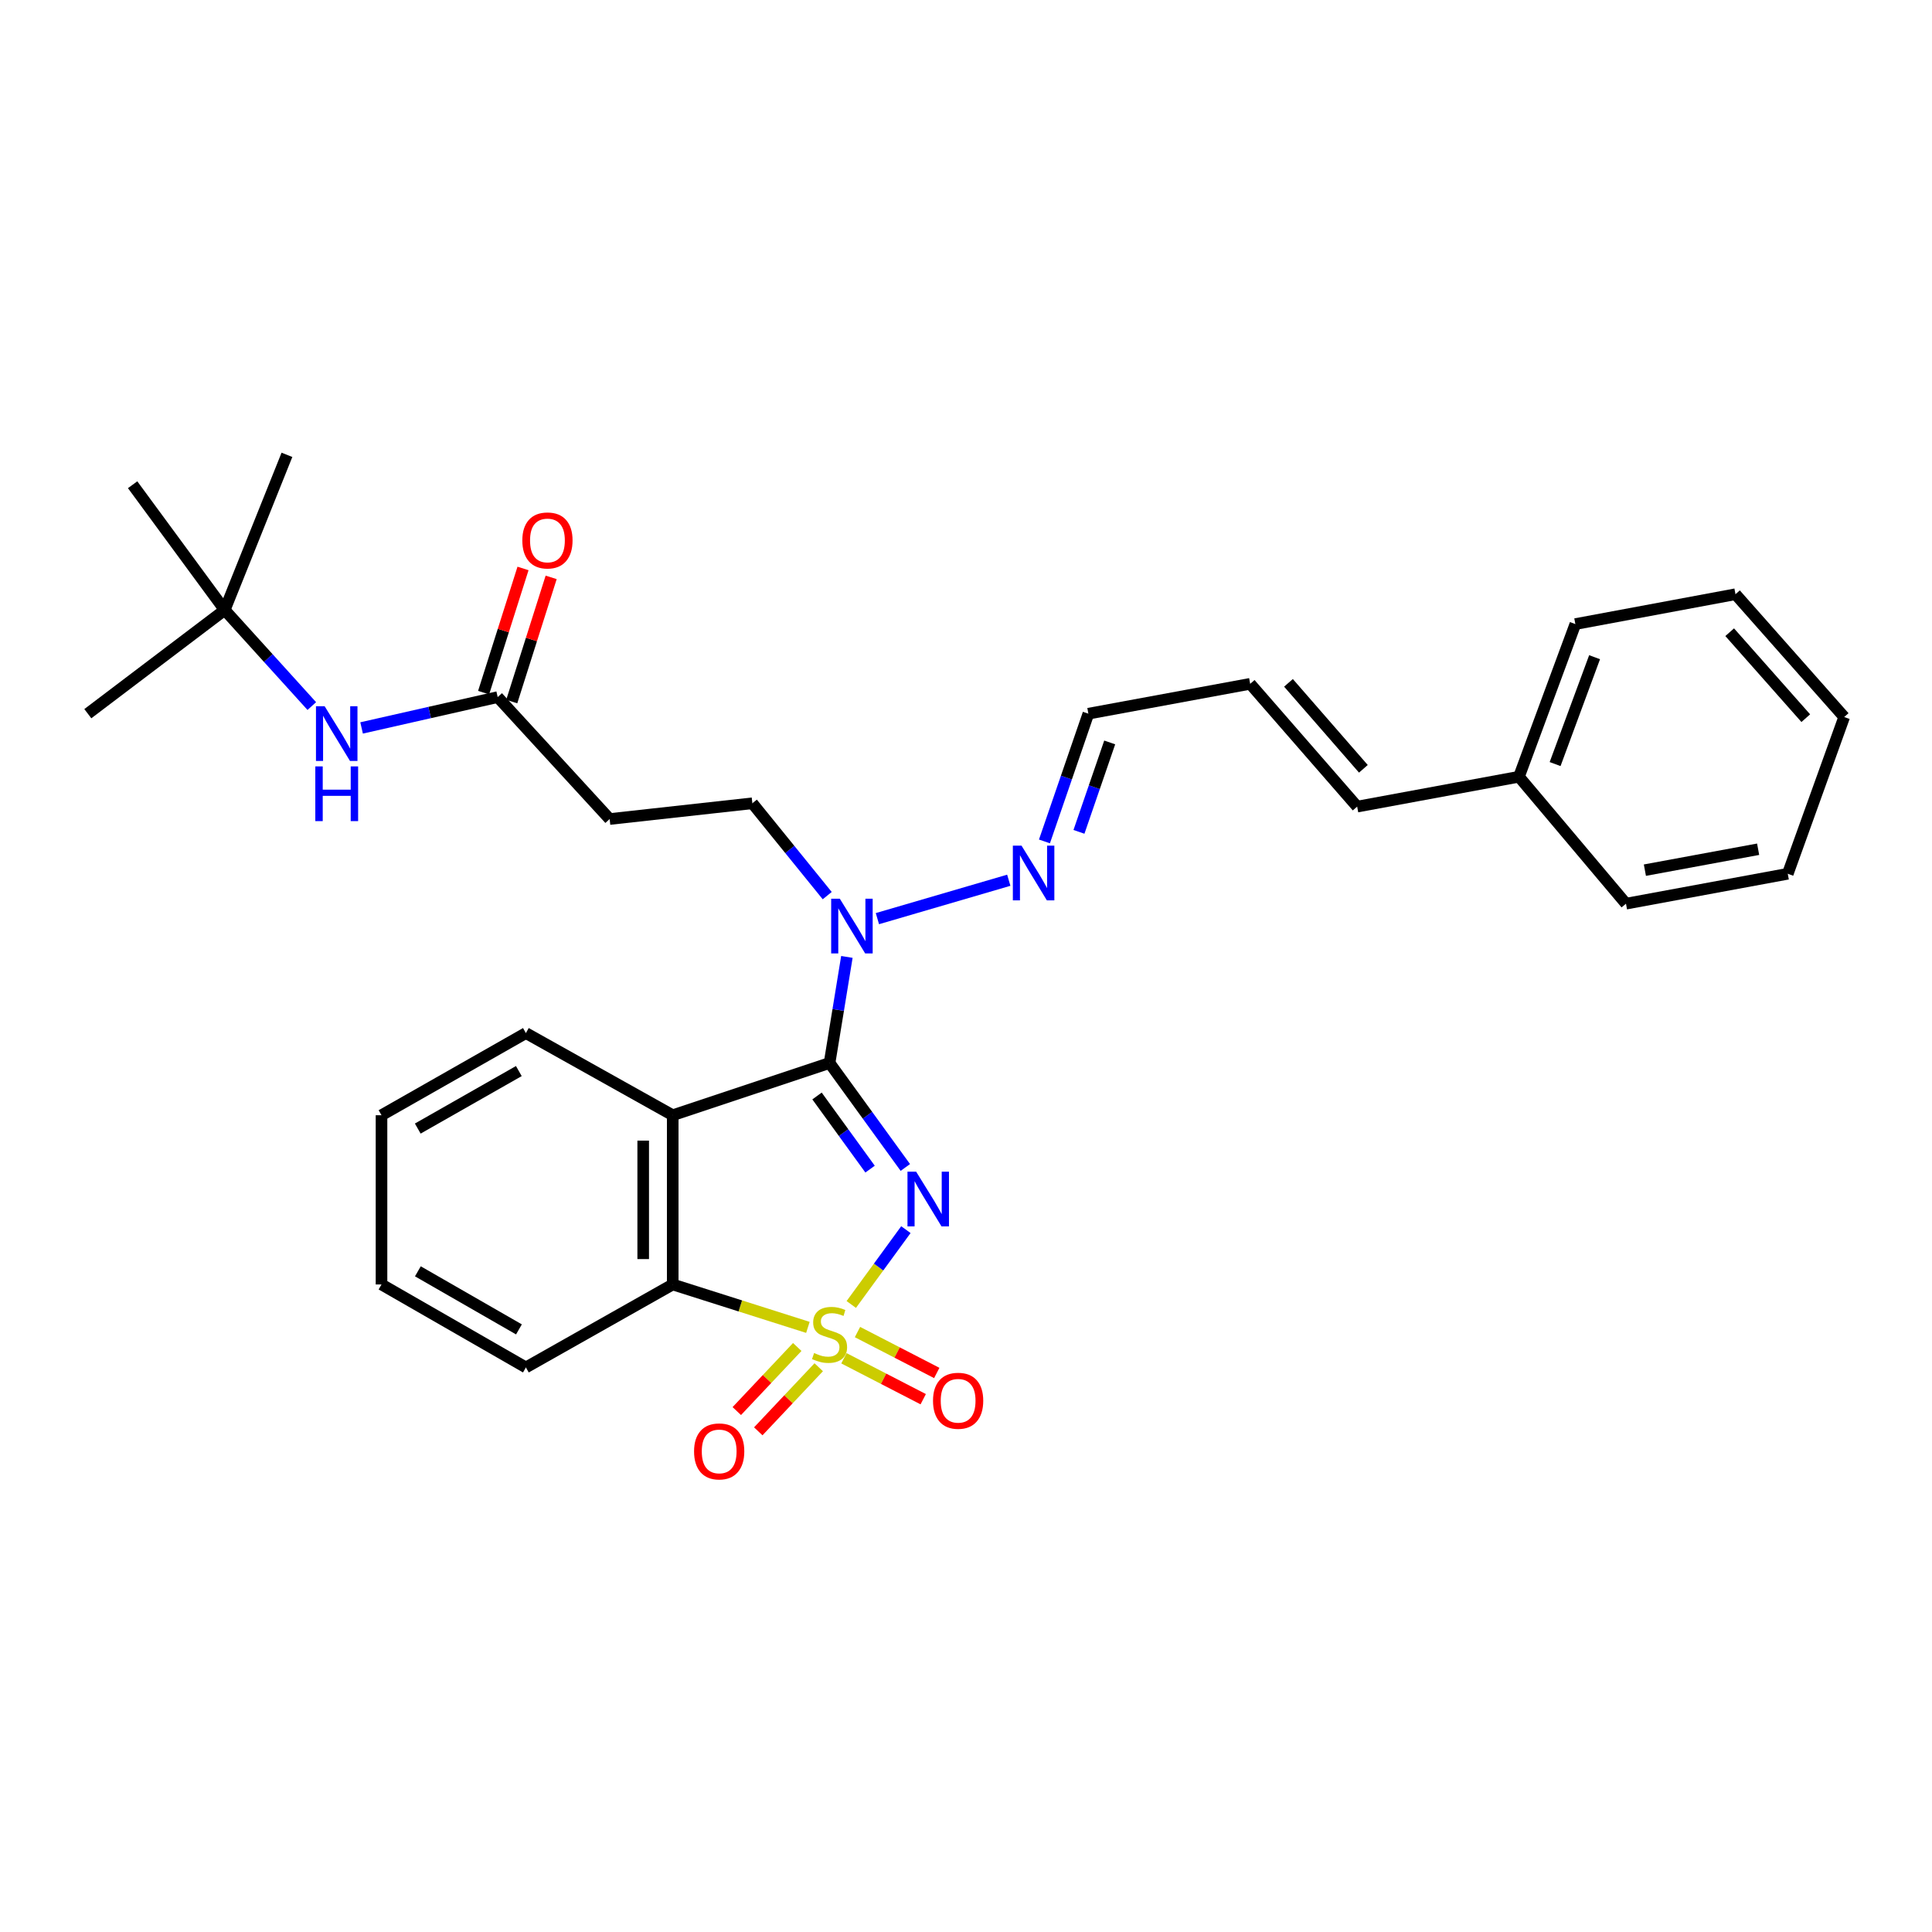 <?xml version='1.0' encoding='iso-8859-1'?>
<svg version='1.1' baseProfile='full'
              xmlns='http://www.w3.org/2000/svg'
                      xmlns:rdkit='http://www.rdkit.org/xml'
                      xmlns:xlink='http://www.w3.org/1999/xlink'
                  xml:space='preserve'
width='1000px' height='1000px' viewBox='0 0 1000 1000'>
<!-- END OF HEADER -->
<rect style='opacity:1.0;fill:#FFFFFF;stroke:none' width='1000' height='1000' x='0' y='0'> </rect>
<path class='bond-0' d='M 440.621,675.195 L 454.754,655.828' style='fill:none;fill-rule:evenodd;stroke:#CCCC00;stroke-width:6px;stroke-linecap:butt;stroke-linejoin:miter;stroke-opacity:1' />
<path class='bond-0' d='M 454.754,655.828 L 468.886,636.46' style='fill:none;fill-rule:evenodd;stroke:#0000FF;stroke-width:6px;stroke-linecap:butt;stroke-linejoin:miter;stroke-opacity:1' />
<path class='bond-3' d='M 418.166,687.049 L 383.183,675.943' style='fill:none;fill-rule:evenodd;stroke:#CCCC00;stroke-width:6px;stroke-linecap:butt;stroke-linejoin:miter;stroke-opacity:1' />
<path class='bond-3' d='M 383.183,675.943 L 348.199,664.836' style='fill:none;fill-rule:evenodd;stroke:#000000;stroke-width:6px;stroke-linecap:butt;stroke-linejoin:miter;stroke-opacity:1' />
<path class='bond-5' d='M 412.657,697.196 L 397.011,713.782' style='fill:none;fill-rule:evenodd;stroke:#CCCC00;stroke-width:6px;stroke-linecap:butt;stroke-linejoin:miter;stroke-opacity:1' />
<path class='bond-5' d='M 397.011,713.782 L 381.365,730.367' style='fill:none;fill-rule:evenodd;stroke:#FF0000;stroke-width:6px;stroke-linecap:butt;stroke-linejoin:miter;stroke-opacity:1' />
<path class='bond-5' d='M 423.771,707.681 L 408.125,724.267' style='fill:none;fill-rule:evenodd;stroke:#CCCC00;stroke-width:6px;stroke-linecap:butt;stroke-linejoin:miter;stroke-opacity:1' />
<path class='bond-5' d='M 408.125,724.267 L 392.479,740.852' style='fill:none;fill-rule:evenodd;stroke:#FF0000;stroke-width:6px;stroke-linecap:butt;stroke-linejoin:miter;stroke-opacity:1' />
<path class='bond-6' d='M 436.824,703.049 L 457.341,713.637' style='fill:none;fill-rule:evenodd;stroke:#CCCC00;stroke-width:6px;stroke-linecap:butt;stroke-linejoin:miter;stroke-opacity:1' />
<path class='bond-6' d='M 457.341,713.637 L 477.858,724.225' style='fill:none;fill-rule:evenodd;stroke:#FF0000;stroke-width:6px;stroke-linecap:butt;stroke-linejoin:miter;stroke-opacity:1' />
<path class='bond-6' d='M 443.831,689.471 L 464.348,700.059' style='fill:none;fill-rule:evenodd;stroke:#CCCC00;stroke-width:6px;stroke-linecap:butt;stroke-linejoin:miter;stroke-opacity:1' />
<path class='bond-6' d='M 464.348,700.059 L 484.865,710.647' style='fill:none;fill-rule:evenodd;stroke:#FF0000;stroke-width:6px;stroke-linecap:butt;stroke-linejoin:miter;stroke-opacity:1' />
<path class='bond-1' d='M 468.602,604.276 L 448.989,577.237' style='fill:none;fill-rule:evenodd;stroke:#0000FF;stroke-width:6px;stroke-linecap:butt;stroke-linejoin:miter;stroke-opacity:1' />
<path class='bond-1' d='M 448.989,577.237 L 429.375,550.198' style='fill:none;fill-rule:evenodd;stroke:#000000;stroke-width:6px;stroke-linecap:butt;stroke-linejoin:miter;stroke-opacity:1' />
<path class='bond-1' d='M 450.35,605.136 L 436.62,586.209' style='fill:none;fill-rule:evenodd;stroke:#0000FF;stroke-width:6px;stroke-linecap:butt;stroke-linejoin:miter;stroke-opacity:1' />
<path class='bond-1' d='M 436.62,586.209 L 422.891,567.281' style='fill:none;fill-rule:evenodd;stroke:#000000;stroke-width:6px;stroke-linecap:butt;stroke-linejoin:miter;stroke-opacity:1' />
<path class='bond-4' d='M 429.375,550.198 L 433.861,522.749' style='fill:none;fill-rule:evenodd;stroke:#000000;stroke-width:6px;stroke-linecap:butt;stroke-linejoin:miter;stroke-opacity:1' />
<path class='bond-4' d='M 433.861,522.749 L 438.346,495.299' style='fill:none;fill-rule:evenodd;stroke:#0000FF;stroke-width:6px;stroke-linecap:butt;stroke-linejoin:miter;stroke-opacity:1' />
<path class='bond-30' d='M 429.375,550.198 L 348.199,577.243' style='fill:none;fill-rule:evenodd;stroke:#000000;stroke-width:6px;stroke-linecap:butt;stroke-linejoin:miter;stroke-opacity:1' />
<path class='bond-2' d='M 348.199,577.243 L 348.199,664.836' style='fill:none;fill-rule:evenodd;stroke:#000000;stroke-width:6px;stroke-linecap:butt;stroke-linejoin:miter;stroke-opacity:1' />
<path class='bond-2' d='M 332.92,590.382 L 332.92,651.697' style='fill:none;fill-rule:evenodd;stroke:#000000;stroke-width:6px;stroke-linecap:butt;stroke-linejoin:miter;stroke-opacity:1' />
<path class='bond-17' d='M 348.199,577.243 L 272.201,534.724' style='fill:none;fill-rule:evenodd;stroke:#000000;stroke-width:6px;stroke-linecap:butt;stroke-linejoin:miter;stroke-opacity:1' />
<path class='bond-19' d='M 348.199,664.836 L 272.201,707.78' style='fill:none;fill-rule:evenodd;stroke:#000000;stroke-width:6px;stroke-linecap:butt;stroke-linejoin:miter;stroke-opacity:1' />
<path class='bond-10' d='M 454.143,475.489 L 522.144,455.613' style='fill:none;fill-rule:evenodd;stroke:#0000FF;stroke-width:6px;stroke-linecap:butt;stroke-linejoin:miter;stroke-opacity:1' />
<path class='bond-11' d='M 428.168,463.572 L 408.794,439.673' style='fill:none;fill-rule:evenodd;stroke:#0000FF;stroke-width:6px;stroke-linecap:butt;stroke-linejoin:miter;stroke-opacity:1' />
<path class='bond-11' d='M 408.794,439.673 L 389.42,415.773' style='fill:none;fill-rule:evenodd;stroke:#000000;stroke-width:6px;stroke-linecap:butt;stroke-linejoin:miter;stroke-opacity:1' />
<path class='bond-7' d='M 257.601,360.818 L 315.552,423.931' style='fill:none;fill-rule:evenodd;stroke:#000000;stroke-width:6px;stroke-linecap:butt;stroke-linejoin:miter;stroke-opacity:1' />
<path class='bond-9' d='M 257.601,360.818 L 222.381,368.799' style='fill:none;fill-rule:evenodd;stroke:#000000;stroke-width:6px;stroke-linecap:butt;stroke-linejoin:miter;stroke-opacity:1' />
<path class='bond-9' d='M 222.381,368.799 L 187.161,376.779' style='fill:none;fill-rule:evenodd;stroke:#0000FF;stroke-width:6px;stroke-linecap:butt;stroke-linejoin:miter;stroke-opacity:1' />
<path class='bond-12' d='M 264.883,363.129 L 275.08,330.99' style='fill:none;fill-rule:evenodd;stroke:#000000;stroke-width:6px;stroke-linecap:butt;stroke-linejoin:miter;stroke-opacity:1' />
<path class='bond-12' d='M 275.08,330.99 L 285.278,298.85' style='fill:none;fill-rule:evenodd;stroke:#FF0000;stroke-width:6px;stroke-linecap:butt;stroke-linejoin:miter;stroke-opacity:1' />
<path class='bond-12' d='M 250.319,358.508 L 260.516,326.369' style='fill:none;fill-rule:evenodd;stroke:#000000;stroke-width:6px;stroke-linecap:butt;stroke-linejoin:miter;stroke-opacity:1' />
<path class='bond-12' d='M 260.516,326.369 L 270.714,294.229' style='fill:none;fill-rule:evenodd;stroke:#FF0000;stroke-width:6px;stroke-linecap:butt;stroke-linejoin:miter;stroke-opacity:1' />
<path class='bond-8' d='M 315.552,423.931 L 389.42,415.773' style='fill:none;fill-rule:evenodd;stroke:#000000;stroke-width:6px;stroke-linecap:butt;stroke-linejoin:miter;stroke-opacity:1' />
<path class='bond-13' d='M 161.387,365.461 L 138.852,340.59' style='fill:none;fill-rule:evenodd;stroke:#0000FF;stroke-width:6px;stroke-linecap:butt;stroke-linejoin:miter;stroke-opacity:1' />
<path class='bond-13' d='M 138.852,340.59 L 116.317,315.719' style='fill:none;fill-rule:evenodd;stroke:#000000;stroke-width:6px;stroke-linecap:butt;stroke-linejoin:miter;stroke-opacity:1' />
<path class='bond-16' d='M 540.608,435.518 L 551.975,402.459' style='fill:none;fill-rule:evenodd;stroke:#0000FF;stroke-width:6px;stroke-linecap:butt;stroke-linejoin:miter;stroke-opacity:1' />
<path class='bond-16' d='M 551.975,402.459 L 563.342,369.4' style='fill:none;fill-rule:evenodd;stroke:#000000;stroke-width:6px;stroke-linecap:butt;stroke-linejoin:miter;stroke-opacity:1' />
<path class='bond-16' d='M 558.467,430.569 L 566.424,407.427' style='fill:none;fill-rule:evenodd;stroke:#0000FF;stroke-width:6px;stroke-linecap:butt;stroke-linejoin:miter;stroke-opacity:1' />
<path class='bond-16' d='M 566.424,407.427 L 574.381,384.286' style='fill:none;fill-rule:evenodd;stroke:#000000;stroke-width:6px;stroke-linecap:butt;stroke-linejoin:miter;stroke-opacity:1' />
<path class='bond-20' d='M 116.317,315.719 L 148.523,235.417' style='fill:none;fill-rule:evenodd;stroke:#000000;stroke-width:6px;stroke-linecap:butt;stroke-linejoin:miter;stroke-opacity:1' />
<path class='bond-21' d='M 116.317,315.719 L 45.455,369.4' style='fill:none;fill-rule:evenodd;stroke:#000000;stroke-width:6px;stroke-linecap:butt;stroke-linejoin:miter;stroke-opacity:1' />
<path class='bond-22' d='M 116.317,315.719 L 68.645,250.892' style='fill:none;fill-rule:evenodd;stroke:#000000;stroke-width:6px;stroke-linecap:butt;stroke-linejoin:miter;stroke-opacity:1' />
<path class='bond-14' d='M 647.09,353.943 L 563.342,369.4' style='fill:none;fill-rule:evenodd;stroke:#000000;stroke-width:6px;stroke-linecap:butt;stroke-linejoin:miter;stroke-opacity:1' />
<path class='bond-15' d='M 647.09,353.943 L 702.469,417.505' style='fill:none;fill-rule:evenodd;stroke:#000000;stroke-width:6px;stroke-linecap:butt;stroke-linejoin:miter;stroke-opacity:1' />
<path class='bond-15' d='M 666.917,353.44 L 705.682,397.934' style='fill:none;fill-rule:evenodd;stroke:#000000;stroke-width:6px;stroke-linecap:butt;stroke-linejoin:miter;stroke-opacity:1' />
<path class='bond-18' d='M 702.469,417.505 L 786.209,402.039' style='fill:none;fill-rule:evenodd;stroke:#000000;stroke-width:6px;stroke-linecap:butt;stroke-linejoin:miter;stroke-opacity:1' />
<path class='bond-31' d='M 272.201,534.724 L 197.468,577.243' style='fill:none;fill-rule:evenodd;stroke:#000000;stroke-width:6px;stroke-linecap:butt;stroke-linejoin:miter;stroke-opacity:1' />
<path class='bond-31' d='M 268.547,554.382 L 216.234,584.145' style='fill:none;fill-rule:evenodd;stroke:#000000;stroke-width:6px;stroke-linecap:butt;stroke-linejoin:miter;stroke-opacity:1' />
<path class='bond-23' d='M 786.209,402.039 L 815.401,323.019' style='fill:none;fill-rule:evenodd;stroke:#000000;stroke-width:6px;stroke-linecap:butt;stroke-linejoin:miter;stroke-opacity:1' />
<path class='bond-23' d='M 804.92,395.481 L 825.355,340.167' style='fill:none;fill-rule:evenodd;stroke:#000000;stroke-width:6px;stroke-linecap:butt;stroke-linejoin:miter;stroke-opacity:1' />
<path class='bond-24' d='M 786.209,402.039 L 841.605,467.74' style='fill:none;fill-rule:evenodd;stroke:#000000;stroke-width:6px;stroke-linecap:butt;stroke-linejoin:miter;stroke-opacity:1' />
<path class='bond-26' d='M 272.201,707.78 L 197.468,664.836' style='fill:none;fill-rule:evenodd;stroke:#000000;stroke-width:6px;stroke-linecap:butt;stroke-linejoin:miter;stroke-opacity:1' />
<path class='bond-26' d='M 268.604,688.09 L 216.29,658.03' style='fill:none;fill-rule:evenodd;stroke:#000000;stroke-width:6px;stroke-linecap:butt;stroke-linejoin:miter;stroke-opacity:1' />
<path class='bond-27' d='M 815.401,323.019 L 898.283,307.57' style='fill:none;fill-rule:evenodd;stroke:#000000;stroke-width:6px;stroke-linecap:butt;stroke-linejoin:miter;stroke-opacity:1' />
<path class='bond-28' d='M 841.605,467.74 L 925.345,452.266' style='fill:none;fill-rule:evenodd;stroke:#000000;stroke-width:6px;stroke-linecap:butt;stroke-linejoin:miter;stroke-opacity:1' />
<path class='bond-28' d='M 851.39,450.394 L 910.007,439.562' style='fill:none;fill-rule:evenodd;stroke:#000000;stroke-width:6px;stroke-linecap:butt;stroke-linejoin:miter;stroke-opacity:1' />
<path class='bond-25' d='M 197.468,577.243 L 197.468,664.836' style='fill:none;fill-rule:evenodd;stroke:#000000;stroke-width:6px;stroke-linecap:butt;stroke-linejoin:miter;stroke-opacity:1' />
<path class='bond-32' d='M 898.283,307.57 L 954.545,371.132' style='fill:none;fill-rule:evenodd;stroke:#000000;stroke-width:6px;stroke-linecap:butt;stroke-linejoin:miter;stroke-opacity:1' />
<path class='bond-32' d='M 895.281,327.231 L 934.665,371.725' style='fill:none;fill-rule:evenodd;stroke:#000000;stroke-width:6px;stroke-linecap:butt;stroke-linejoin:miter;stroke-opacity:1' />
<path class='bond-29' d='M 925.345,452.266 L 954.545,371.132' style='fill:none;fill-rule:evenodd;stroke:#000000;stroke-width:6px;stroke-linecap:butt;stroke-linejoin:miter;stroke-opacity:1' />
<path  class='atom-0' d='M 421.375 700.328
Q 421.695 700.448, 423.015 701.008
Q 424.335 701.568, 425.775 701.928
Q 427.255 702.248, 428.695 702.248
Q 431.375 702.248, 432.935 700.968
Q 434.495 699.648, 434.495 697.368
Q 434.495 695.808, 433.695 694.848
Q 432.935 693.888, 431.735 693.368
Q 430.535 692.848, 428.535 692.248
Q 426.015 691.488, 424.495 690.768
Q 423.015 690.048, 421.935 688.528
Q 420.895 687.008, 420.895 684.448
Q 420.895 680.888, 423.295 678.688
Q 425.735 676.488, 430.535 676.488
Q 433.815 676.488, 437.535 678.048
L 436.615 681.128
Q 433.215 679.728, 430.655 679.728
Q 427.895 679.728, 426.375 680.888
Q 424.855 682.008, 424.895 683.968
Q 424.895 685.488, 425.655 686.408
Q 426.455 687.328, 427.575 687.848
Q 428.735 688.368, 430.655 688.968
Q 433.215 689.768, 434.735 690.568
Q 436.255 691.368, 437.335 693.008
Q 438.455 694.608, 438.455 697.368
Q 438.455 701.288, 435.815 703.408
Q 433.215 705.488, 428.855 705.488
Q 426.335 705.488, 424.415 704.928
Q 422.535 704.408, 420.295 703.488
L 421.375 700.328
' fill='#CCCC00'/>
<path  class='atom-1' d='M 474.191 606.451
L 483.471 621.451
Q 484.391 622.931, 485.871 625.611
Q 487.351 628.291, 487.431 628.451
L 487.431 606.451
L 491.191 606.451
L 491.191 634.771
L 487.311 634.771
L 477.351 618.371
Q 476.191 616.451, 474.951 614.251
Q 473.751 612.051, 473.391 611.371
L 473.391 634.771
L 469.711 634.771
L 469.711 606.451
L 474.191 606.451
' fill='#0000FF'/>
<path  class='atom-5' d='M 434.694 465.184
L 443.974 480.184
Q 444.894 481.664, 446.374 484.344
Q 447.854 487.024, 447.934 487.184
L 447.934 465.184
L 451.694 465.184
L 451.694 493.504
L 447.814 493.504
L 437.854 477.104
Q 436.694 475.184, 435.454 472.984
Q 434.254 470.784, 433.894 470.104
L 433.894 493.504
L 430.214 493.504
L 430.214 465.184
L 434.694 465.184
' fill='#0000FF'/>
<path  class='atom-6' d='M 359.247 751.245
Q 359.247 744.445, 362.607 740.645
Q 365.967 736.845, 372.247 736.845
Q 378.527 736.845, 381.887 740.645
Q 385.247 744.445, 385.247 751.245
Q 385.247 758.125, 381.847 762.045
Q 378.447 765.925, 372.247 765.925
Q 366.007 765.925, 362.607 762.045
Q 359.247 758.165, 359.247 751.245
M 372.247 762.725
Q 376.567 762.725, 378.887 759.845
Q 381.247 756.925, 381.247 751.245
Q 381.247 745.685, 378.887 742.885
Q 376.567 740.045, 372.247 740.045
Q 367.927 740.045, 365.567 742.845
Q 363.247 745.645, 363.247 751.245
Q 363.247 756.965, 365.567 759.845
Q 367.927 762.725, 372.247 762.725
' fill='#FF0000'/>
<path  class='atom-7' d='M 482.925 725.032
Q 482.925 718.232, 486.285 714.432
Q 489.645 710.632, 495.925 710.632
Q 502.205 710.632, 505.565 714.432
Q 508.925 718.232, 508.925 725.032
Q 508.925 731.912, 505.525 735.832
Q 502.125 739.712, 495.925 739.712
Q 489.685 739.712, 486.285 735.832
Q 482.925 731.952, 482.925 725.032
M 495.925 736.512
Q 500.245 736.512, 502.565 733.632
Q 504.925 730.712, 504.925 725.032
Q 504.925 719.472, 502.565 716.672
Q 500.245 713.832, 495.925 713.832
Q 491.605 713.832, 489.245 716.632
Q 486.925 719.432, 486.925 725.032
Q 486.925 730.752, 489.245 733.632
Q 491.605 736.512, 495.925 736.512
' fill='#FF0000'/>
<path  class='atom-10' d='M 168.025 365.537
L 177.305 380.537
Q 178.225 382.017, 179.705 384.697
Q 181.185 387.377, 181.265 387.537
L 181.265 365.537
L 185.025 365.537
L 185.025 393.857
L 181.145 393.857
L 171.185 377.457
Q 170.025 375.537, 168.785 373.337
Q 167.585 371.137, 167.225 370.457
L 167.225 393.857
L 163.545 393.857
L 163.545 365.537
L 168.025 365.537
' fill='#0000FF'/>
<path  class='atom-10' d='M 163.205 396.689
L 167.045 396.689
L 167.045 408.729
L 181.525 408.729
L 181.525 396.689
L 185.365 396.689
L 185.365 425.009
L 181.525 425.009
L 181.525 411.929
L 167.045 411.929
L 167.045 425.009
L 163.205 425.009
L 163.205 396.689
' fill='#0000FF'/>
<path  class='atom-11' d='M 528.73 437.698
L 538.01 452.698
Q 538.93 454.178, 540.41 456.858
Q 541.89 459.538, 541.97 459.698
L 541.97 437.698
L 545.73 437.698
L 545.73 466.018
L 541.85 466.018
L 531.89 449.618
Q 530.73 447.698, 529.49 445.498
Q 528.29 443.298, 527.93 442.618
L 527.93 466.018
L 524.25 466.018
L 524.25 437.698
L 528.73 437.698
' fill='#0000FF'/>
<path  class='atom-13' d='M 270.355 279.731
Q 270.355 272.931, 273.715 269.131
Q 277.075 265.331, 283.355 265.331
Q 289.635 265.331, 292.995 269.131
Q 296.355 272.931, 296.355 279.731
Q 296.355 286.611, 292.955 290.531
Q 289.555 294.411, 283.355 294.411
Q 277.115 294.411, 273.715 290.531
Q 270.355 286.651, 270.355 279.731
M 283.355 291.211
Q 287.675 291.211, 289.995 288.331
Q 292.355 285.411, 292.355 279.731
Q 292.355 274.171, 289.995 271.371
Q 287.675 268.531, 283.355 268.531
Q 279.035 268.531, 276.675 271.331
Q 274.355 274.131, 274.355 279.731
Q 274.355 285.451, 276.675 288.331
Q 279.035 291.211, 283.355 291.211
' fill='#FF0000'/>
</svg>
